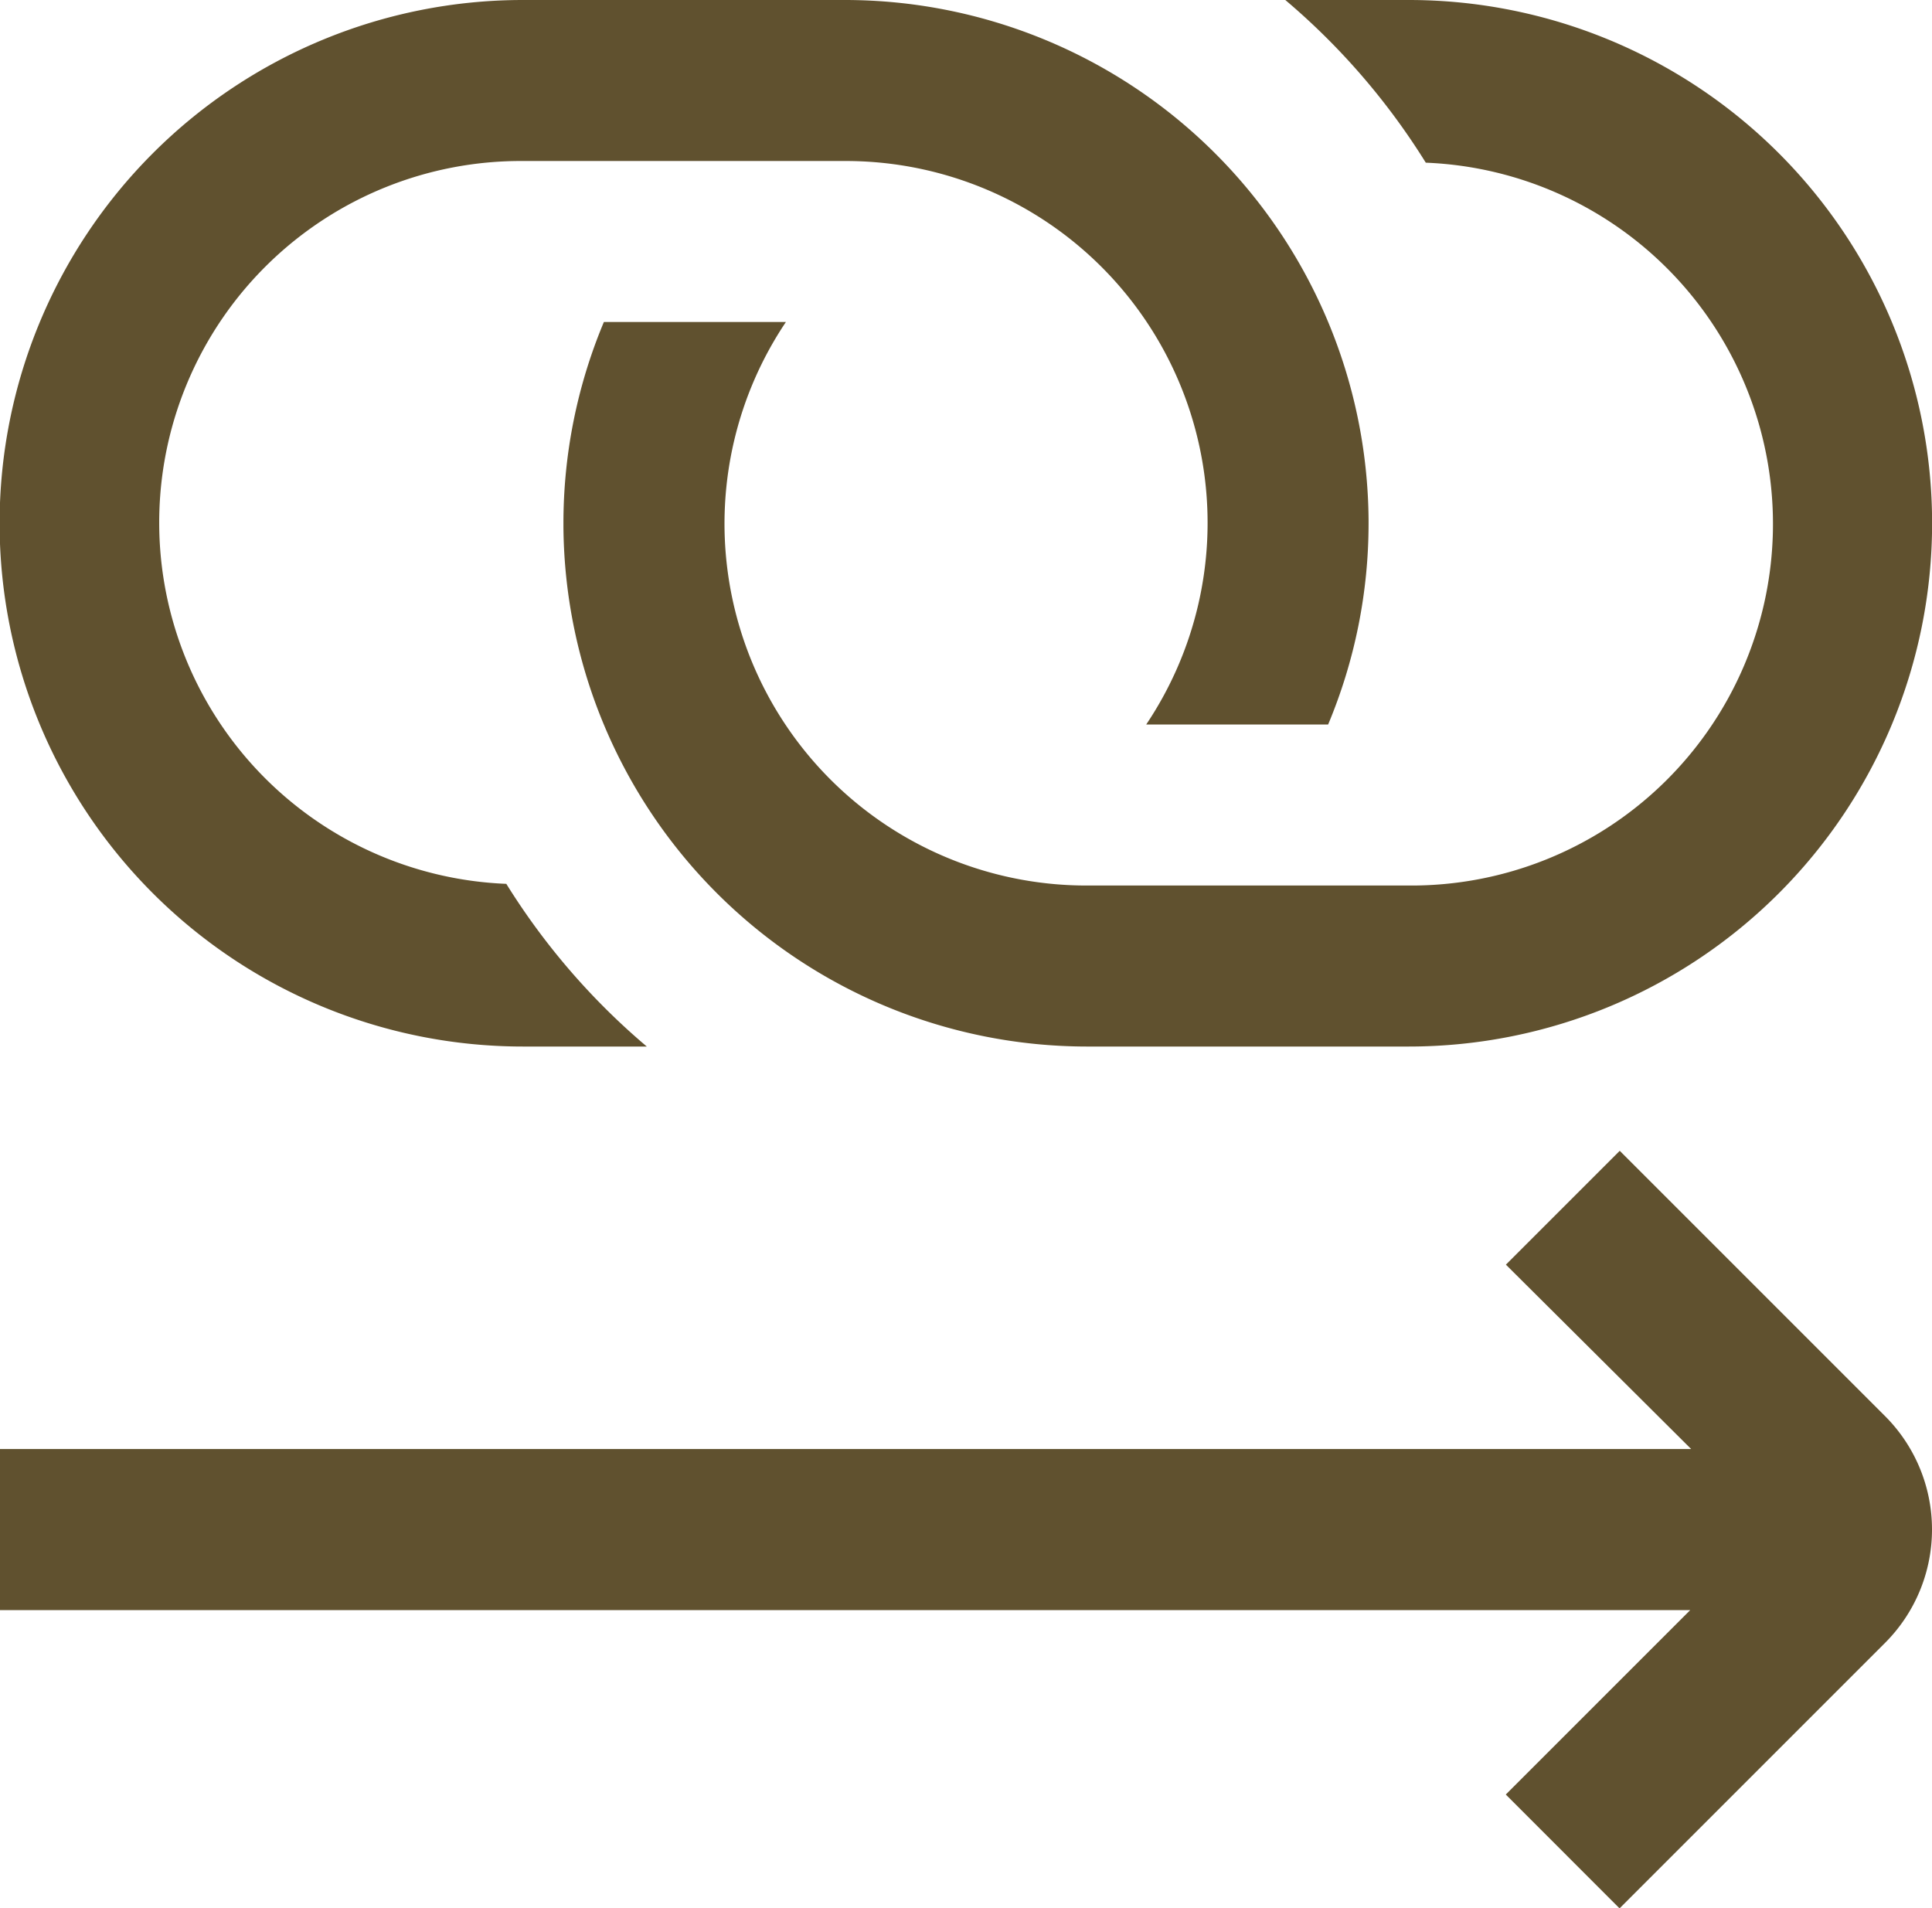 <svg xmlns="http://www.w3.org/2000/svg" width="19.583" height="19.344" viewBox="0 0 19.583 19.344">
  <path id="referral-link-arrow" d="M19.109,14.356a1.626,1.626,0,0,1,0,2.295l-2.693,2.693L15.263,18.19l1.869-1.869H0V14.688H17.142l-1.878-1.869,1.154-1.154,2.692,2.692ZM14.452,1.649a3.665,3.665,0,0,1-.172,7.327H11.016a3.668,3.668,0,0,1-3.05-5.712H6.121a5.275,5.275,0,0,0-.41,2.04s0,.014,0,.038a5.309,5.309,0,0,0,5.3,5.266H14.28A5.3,5.3,0,0,0,14.28,0H13.028A6.991,6.991,0,0,1,14.452,1.649ZM5.3,10.608H6.556A6.991,6.991,0,0,1,5.132,8.959,3.665,3.665,0,0,1,5.3,1.632H8.568a3.668,3.668,0,0,1,3.05,5.712h1.844a5.275,5.275,0,0,0,.41-2.04s0-.014,0-.038A5.309,5.309,0,0,0,8.568,0H5.3a5.3,5.3,0,0,0,0,10.608Z" fill="#60512f"/>
</svg>
